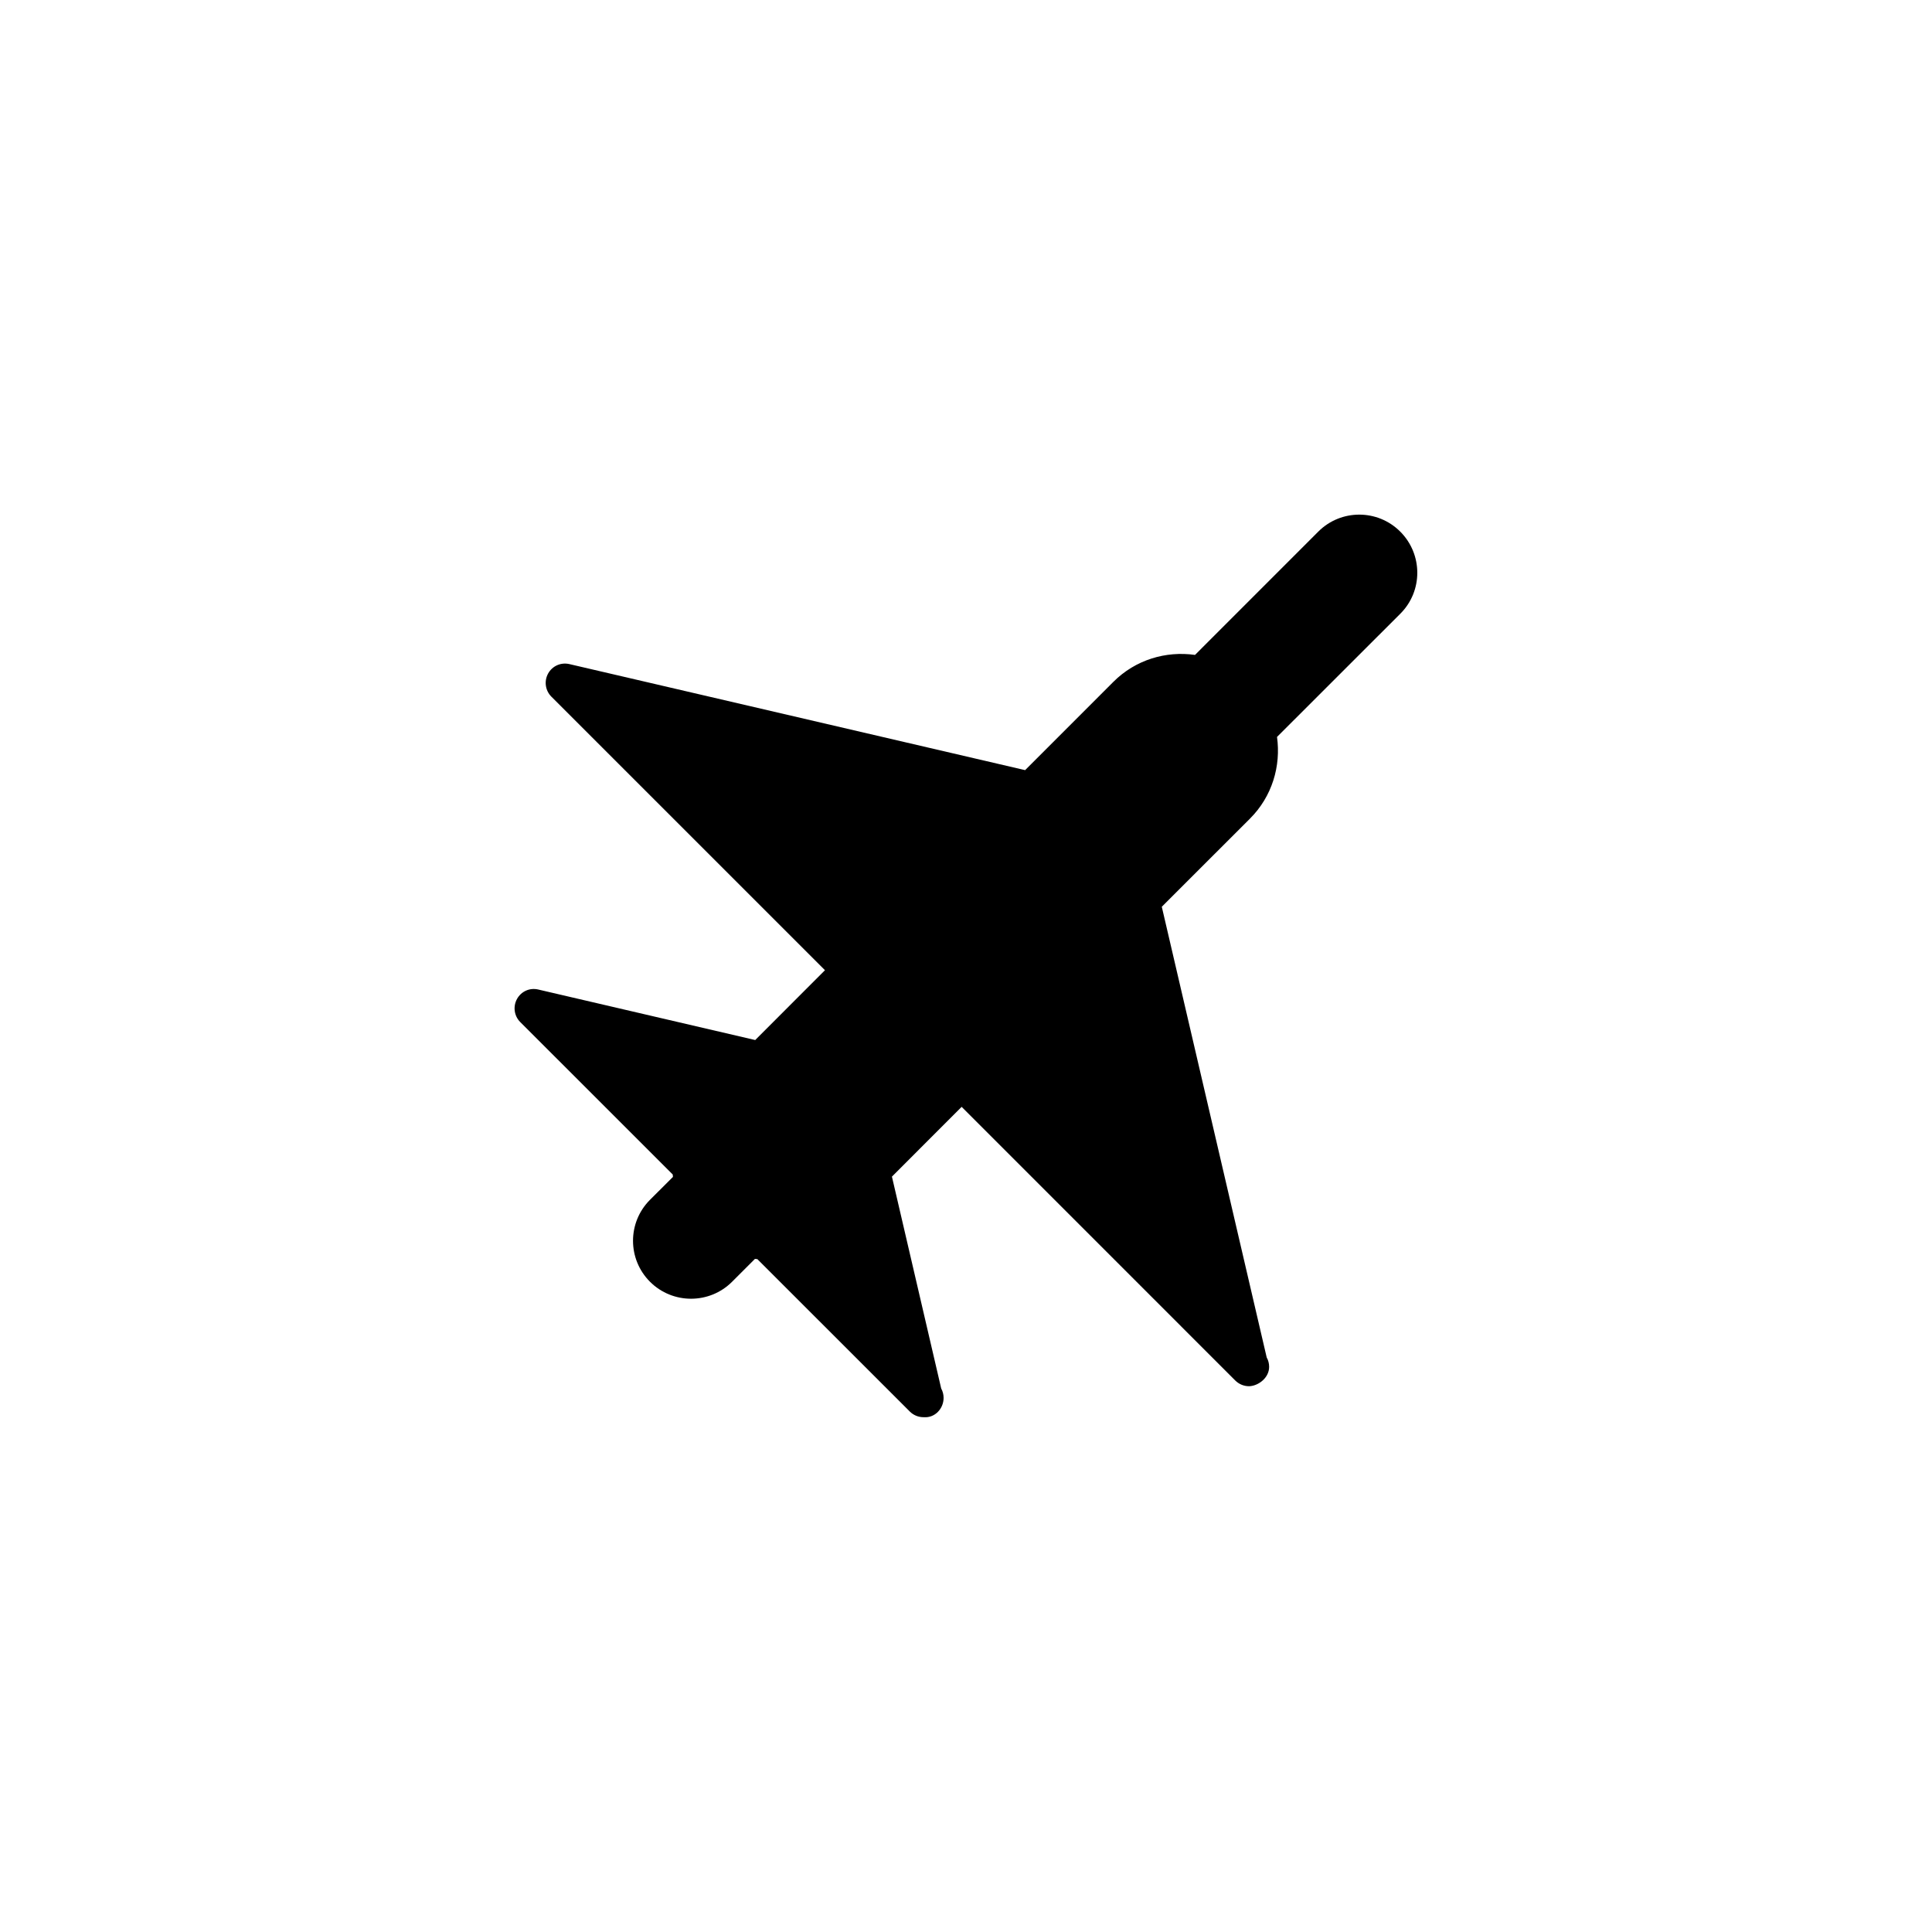 <?xml version="1.0" encoding="utf-8"?>
<!-- Generator: Adobe Illustrator 16.0.4, SVG Export Plug-In . SVG Version: 6.00 Build 0)  -->
<!DOCTYPE svg PUBLIC "-//W3C//DTD SVG 1.1//EN" "http://www.w3.org/Graphics/SVG/1.1/DTD/svg11.dtd">
<svg version="1.1" id="Layer_1" xmlns="http://www.w3.org/2000/svg" xmlns:xlink="http://www.w3.org/1999/xlink" x="0px" y="0px"
	 width="50px" height="50px" viewBox="0 0 50 50" enable-background="new 0 0 50 50" xml:space="preserve">
<path d="M36.242,15.881l-3.193,3.191c0.104,0.75-0.123,1.537-0.699,2.113l-2.283,2.282l2.715,11.664
	c0.041,0.072,0.063,0.155,0.063,0.244c0,0.278-0.269,0.487-0.509,0.5c-0.004,0-0.008,0-0.012,0c-0.129,0-0.256-0.05-0.354-0.146
	l-7.083-7.084l-1.804,1.806l1.275,5.483c0.039,0.071,0.062,0.154,0.062,0.243c0,0.279-0.225,0.522-0.51,0.5c-0.004,0-0.006,0-0.01,0
	c-0.129,0-0.258-0.05-0.354-0.146l-3.946-3.945c-0.021-0.002-0.042-0.003-0.062-0.006l-0.592,0.592
	c-0.293,0.293-0.678,0.439-1.062,0.439s-0.769-0.146-1.062-0.439c-0.586-0.586-0.586-1.535,0-2.121l0.594-0.593
	c-0.004-0.021-0.004-0.041-0.006-0.062l-3.946-3.945c-0.158-0.158-0.192-0.401-0.084-0.598c0.108-0.195,0.327-0.297,0.551-0.244
	l5.614,1.307l1.805-1.807l-7.081-7.08c-0.157-0.158-0.192-0.401-0.084-0.598c0.108-0.195,0.329-0.296,0.552-0.244l11.793,2.744
	l2.282-2.283c0.577-0.578,1.364-0.805,2.115-0.699l3.19-3.191c0.586-0.586,1.535-0.586,2.121,0S36.828,15.295,36.242,15.881z"/>
</svg>

